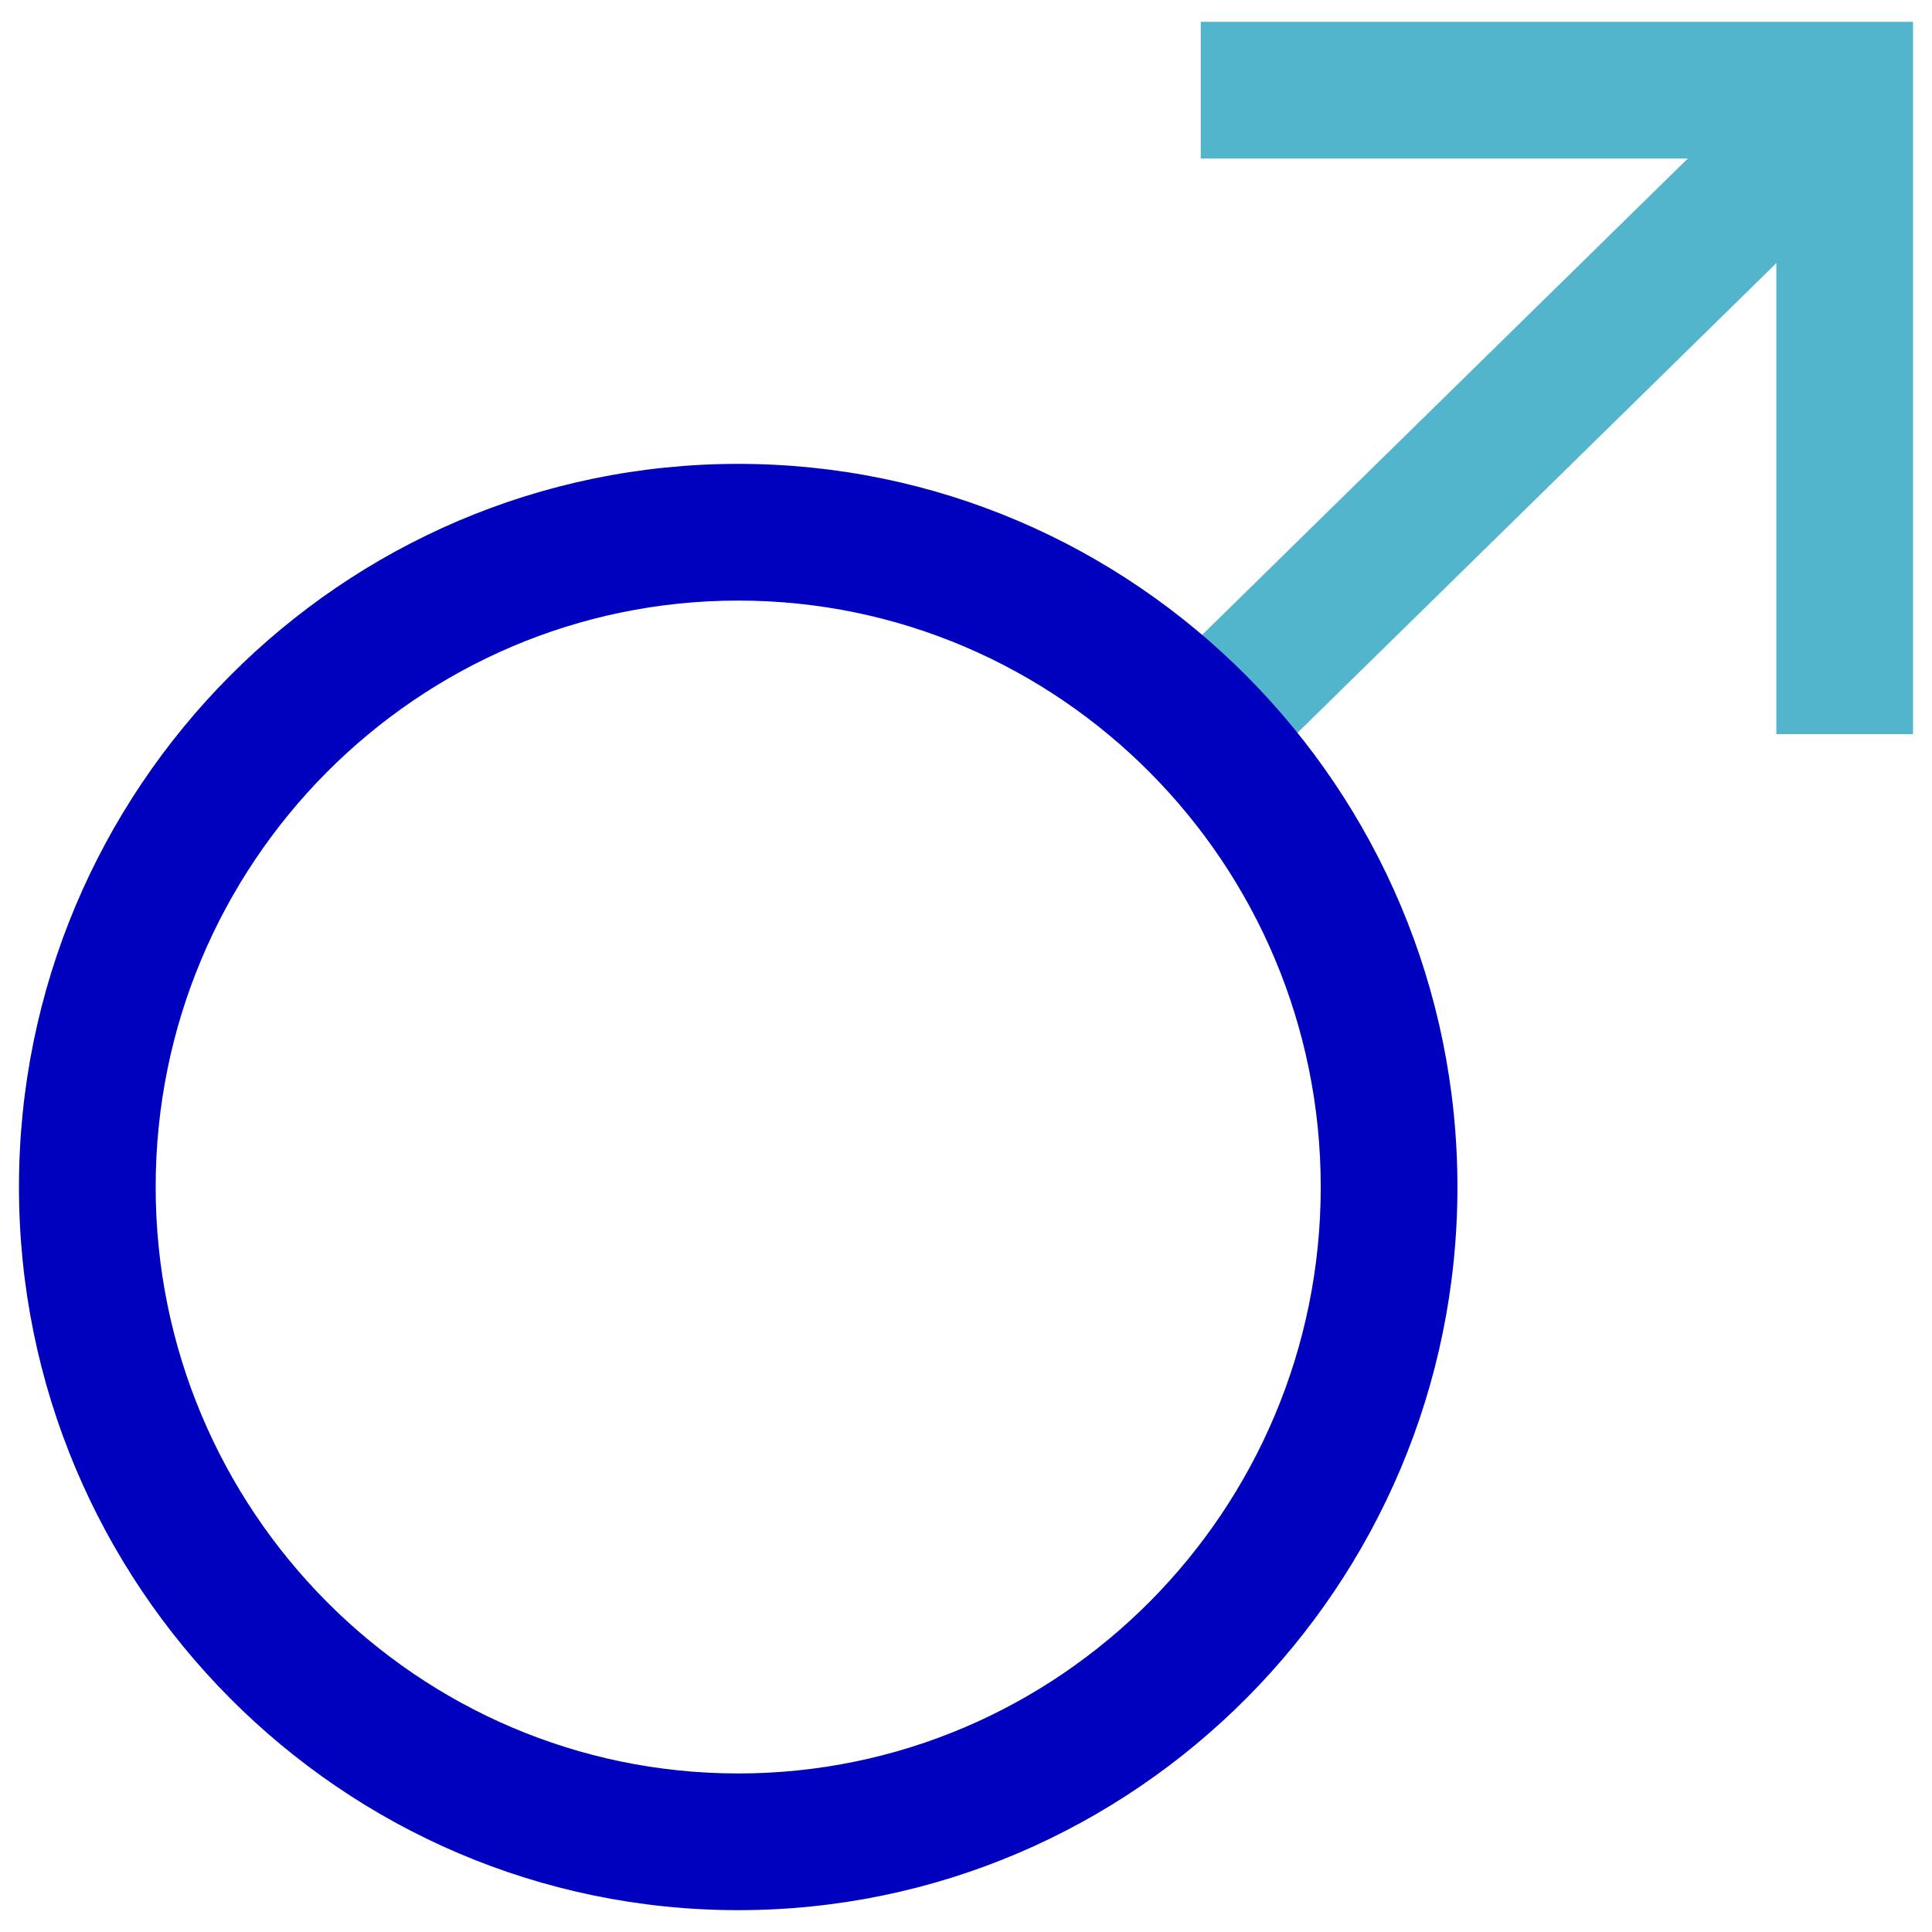 <svg width="49" height="49" viewBox="0 0 49 49" fill="none" xmlns="http://www.w3.org/2000/svg">
<path d="M44.295 2.561L28.258 18.29L30.685 20.765L46.722 5.036L44.295 2.561Z" fill="#52B5CC"/>
<path d="M48.519 18.619H45.052V4.021H30.454V0.554H48.519V18.619Z" fill="#52B5CC"/>
<path d="M18.723 48.446C8.665 48.446 0.481 40.218 0.481 30.105C0.481 19.992 8.664 11.765 18.723 11.765C28.781 11.765 36.964 19.993 36.964 30.105C36.964 40.219 28.78 48.446 18.723 48.446ZM18.723 15.232C10.576 15.232 3.948 21.904 3.948 30.105C3.948 38.307 10.576 44.979 18.723 44.979C26.869 44.979 33.497 38.307 33.497 30.105C33.497 21.904 26.869 15.232 18.723 15.232Z" fill="#0000BF"/>
</svg>
